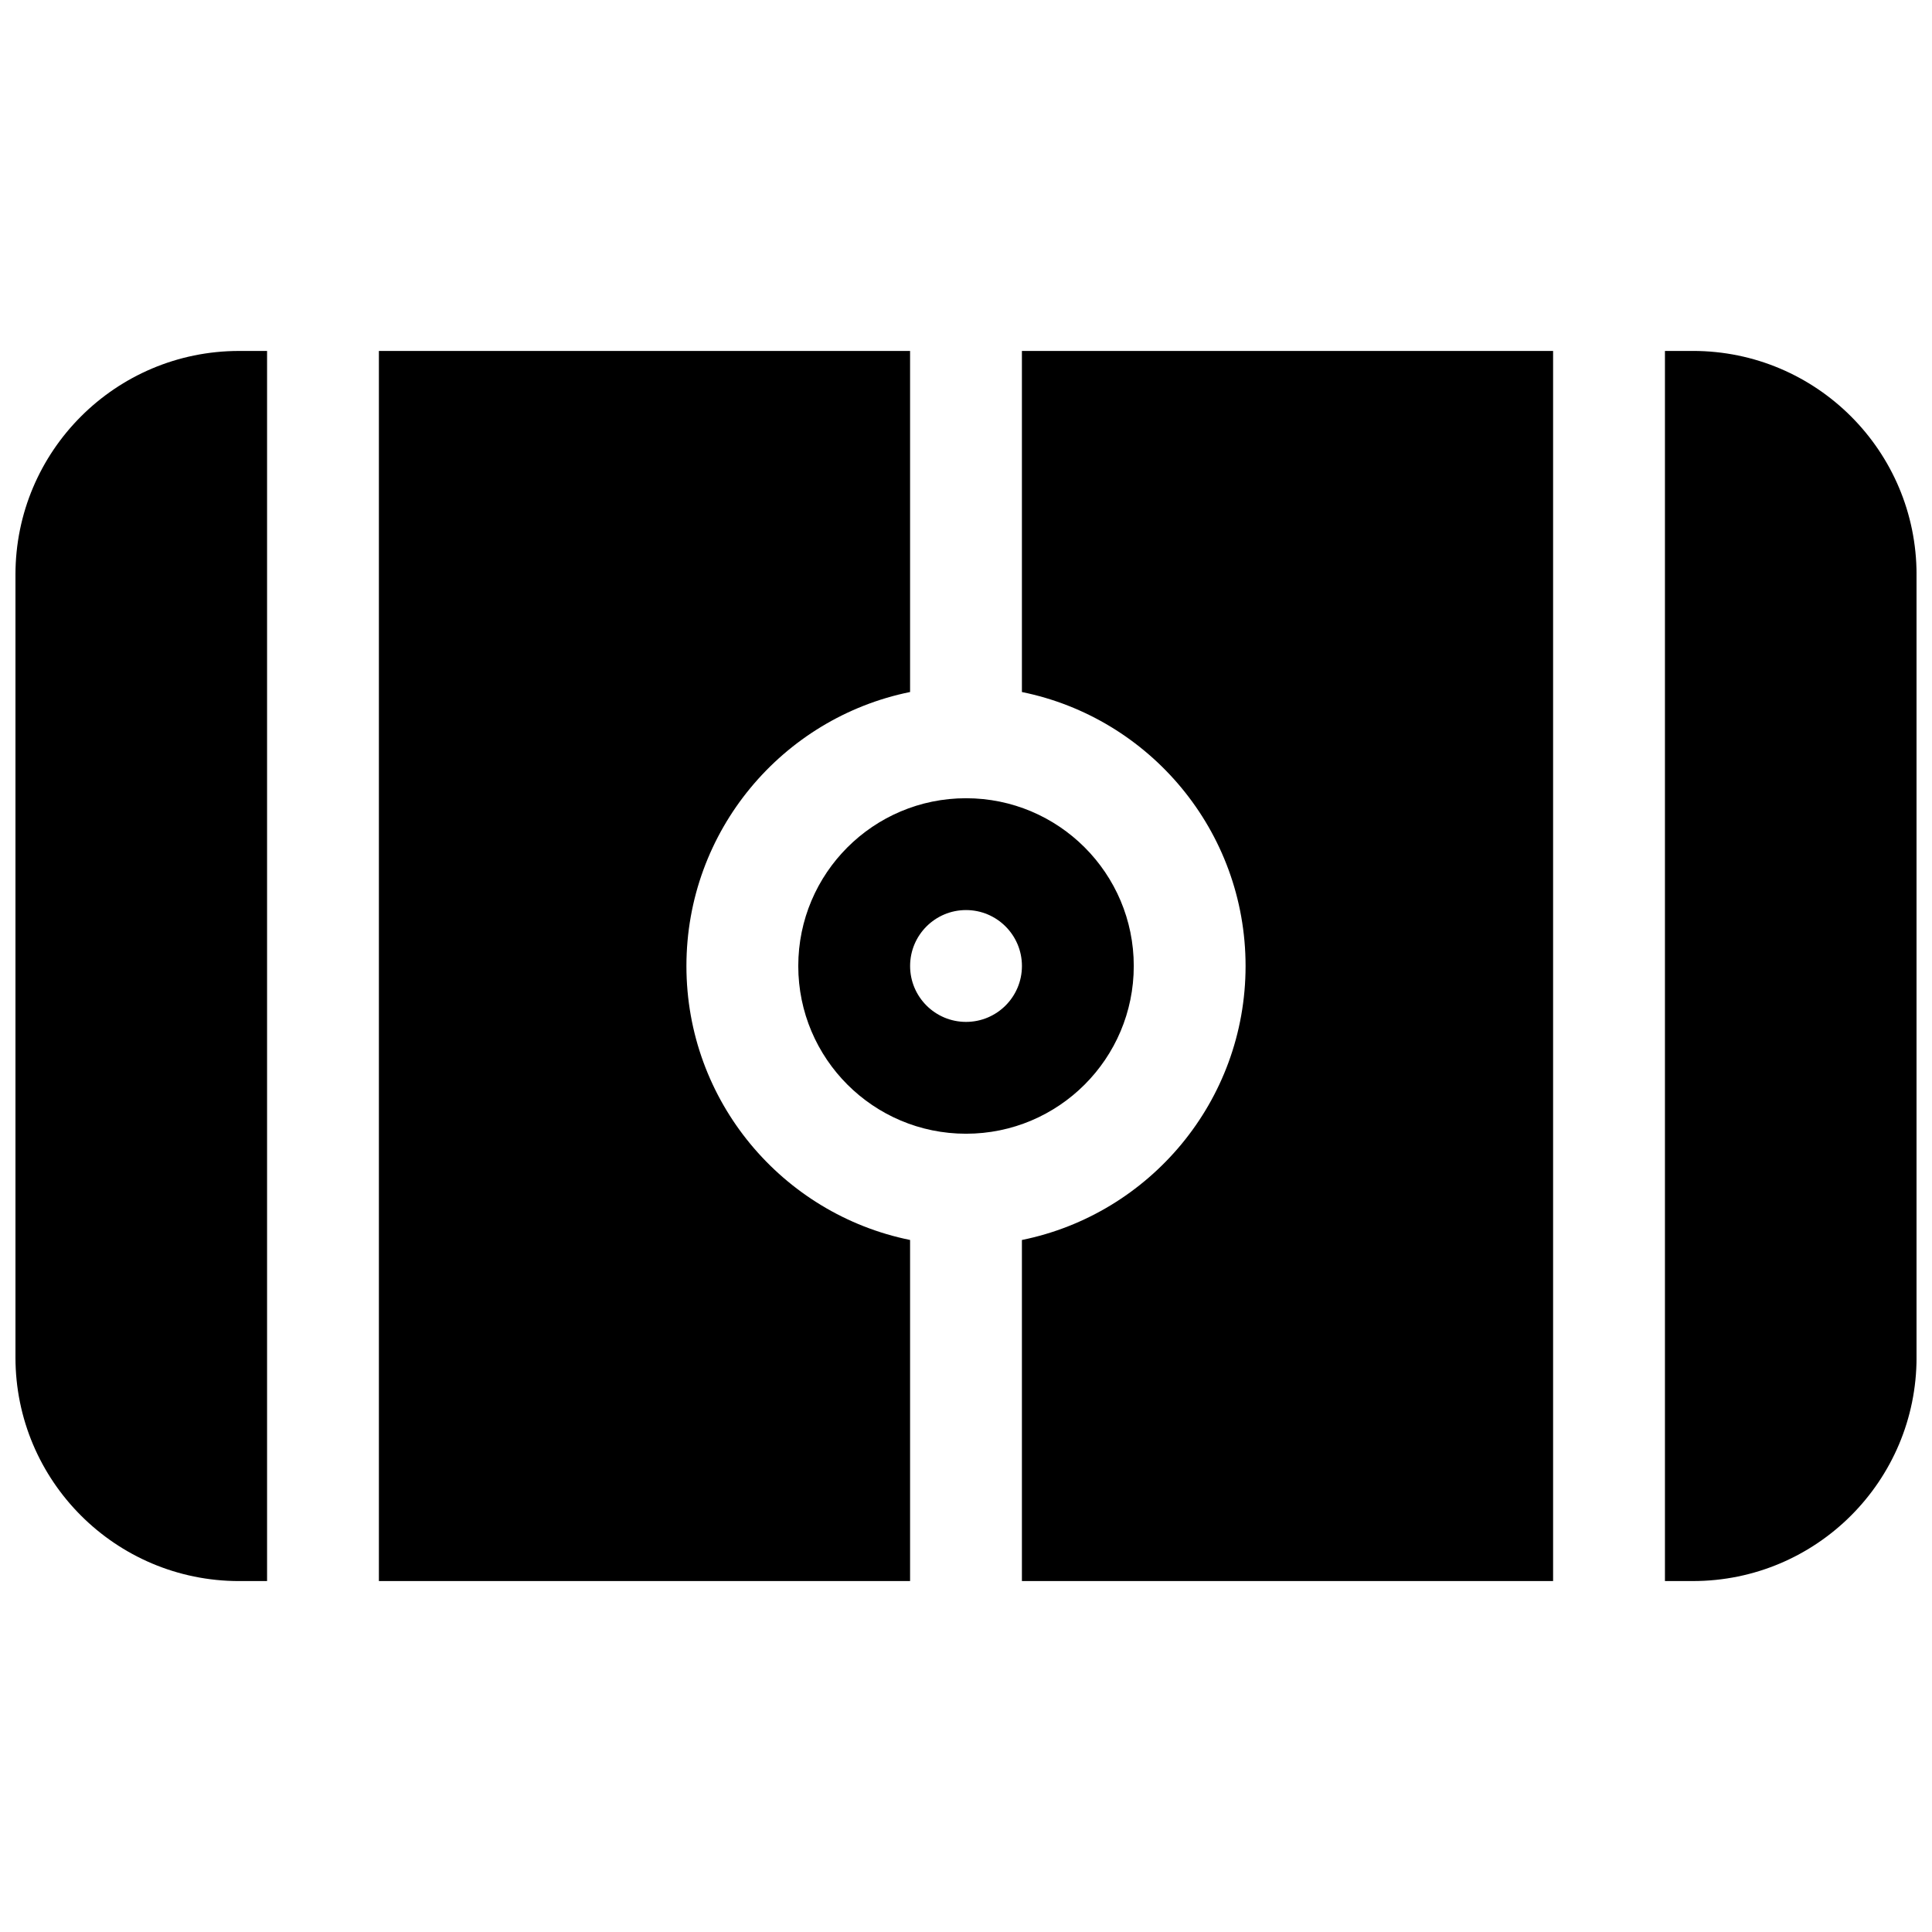 <?xml version="1.0" encoding="UTF-8"?>
<!-- Uploaded to: ICON Repo, www.iconrepo.com, Generator: ICON Repo Mixer Tools -->
<svg width="800px" height="800px" version="1.1" viewBox="144 144 512 512" xmlns="http://www.w3.org/2000/svg">
 <defs>
  <clipPath id="a">
   <path d="m148.09 237h503.81v326h-503.81z"/>
  </clipPath>
 </defs>
 <g clip-path="url(#a)">
  <path d="m385.18 563h-140.77v-326h140.77v90.391c-33.816 6.863-59.27 36.766-59.27 72.609s25.453 65.742 59.27 72.605zm29.637 0v-90.391c33.816-6.863 59.273-36.762 59.273-72.605s-25.457-65.746-59.273-72.609v-90.391h140.77v326zm170.41-326h7.41c32.734 0 59.27 26.539 59.27 59.273v207.45c0 32.734-26.535 59.273-59.27 59.273h-7.41zm-370.45 0v326h-7.406c-32.738 0-59.273-26.539-59.273-59.273v-207.45c0-32.734 26.535-59.273 59.273-59.273zm185.23 207.45c-24.551 0-44.457-19.902-44.457-44.453s19.906-44.457 44.457-44.457 44.453 19.906 44.453 44.457-19.902 44.453-44.453 44.453zm0-29.637c8.184 0 14.816-6.633 14.816-14.816s-6.633-14.82-14.816-14.82-14.82 6.637-14.82 14.82 6.637 14.816 14.82 14.816z"/>
 </g>
</svg>